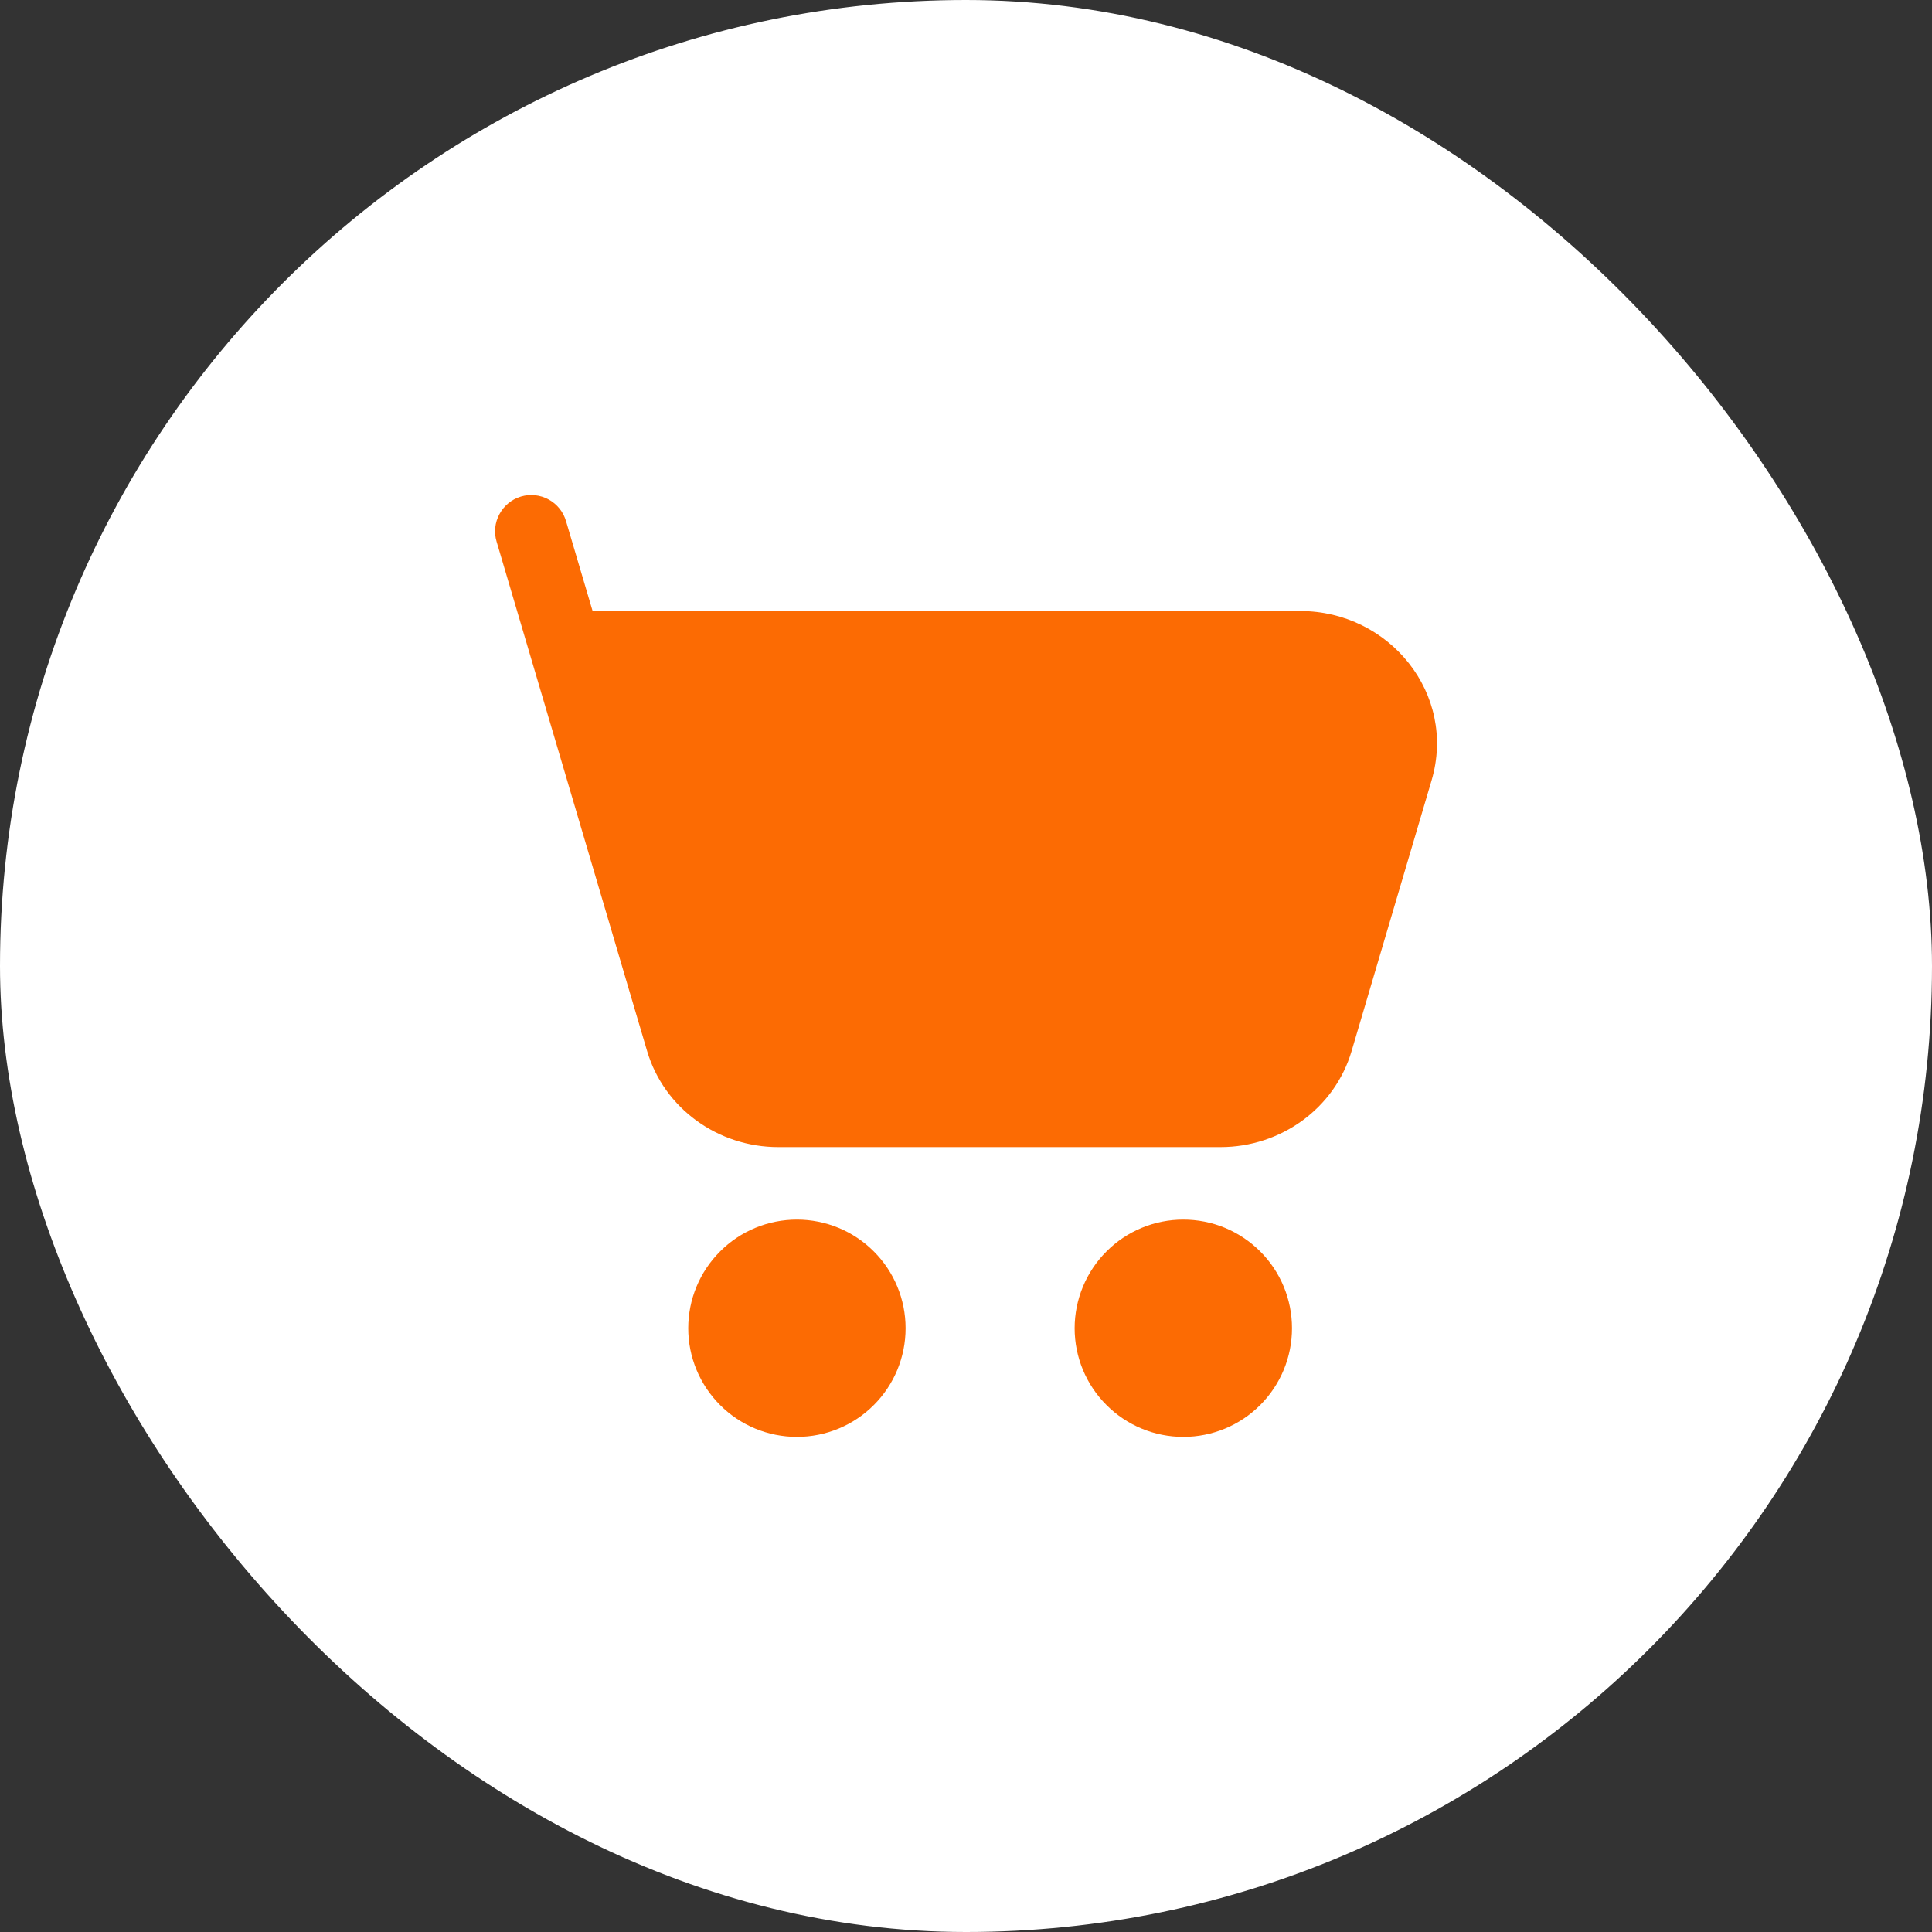 <svg width="30" height="30" viewBox="0 0 30 30" fill="none" xmlns="http://www.w3.org/2000/svg">
<rect x="0" y="0" width="30" height="30" fill="#333333" stroke="none"/>
<rect width="30" height="30" rx="15" fill="white"/>
<path d="M8.09 7.71C8.161 7.689 8.235 7.682 8.309 7.69C8.382 7.698 8.454 7.72 8.519 7.756C8.584 7.791 8.641 7.839 8.687 7.896C8.734 7.954 8.768 8.02 8.789 8.091L9.202 9.488H20.193C21.573 9.488 22.627 10.775 22.229 12.12L20.988 16.32C20.724 17.215 19.885 17.812 18.952 17.812H12.085C11.152 17.812 10.313 17.215 10.048 16.32L7.711 8.41C7.668 8.267 7.684 8.113 7.756 7.982C7.827 7.851 7.947 7.752 8.09 7.71ZM10.687 20.625C10.687 20.177 10.865 19.748 11.182 19.432C11.498 19.115 11.927 18.938 12.375 18.938C12.822 18.938 13.252 19.115 13.568 19.432C13.885 19.748 14.062 20.177 14.062 20.625C14.062 21.073 13.885 21.502 13.568 21.818C13.252 22.135 12.822 22.312 12.375 22.312C11.927 22.312 11.498 22.135 11.182 21.818C10.865 21.502 10.687 21.073 10.687 20.625ZM16.687 20.625C16.687 20.403 16.731 20.184 16.816 19.979C16.901 19.774 17.025 19.588 17.182 19.432C17.338 19.275 17.524 19.151 17.729 19.066C17.934 18.981 18.153 18.938 18.375 18.938C18.596 18.938 18.816 18.981 19.021 19.066C19.225 19.151 19.411 19.275 19.568 19.432C19.725 19.588 19.849 19.774 19.934 19.979C20.019 20.184 20.062 20.403 20.062 20.625C20.062 21.073 19.885 21.502 19.568 21.818C19.252 22.135 18.822 22.312 18.375 22.312C17.927 22.312 17.498 22.135 17.182 21.818C16.865 21.502 16.687 21.073 16.687 20.625Z" fill="#FC6B03"/>
</svg>
